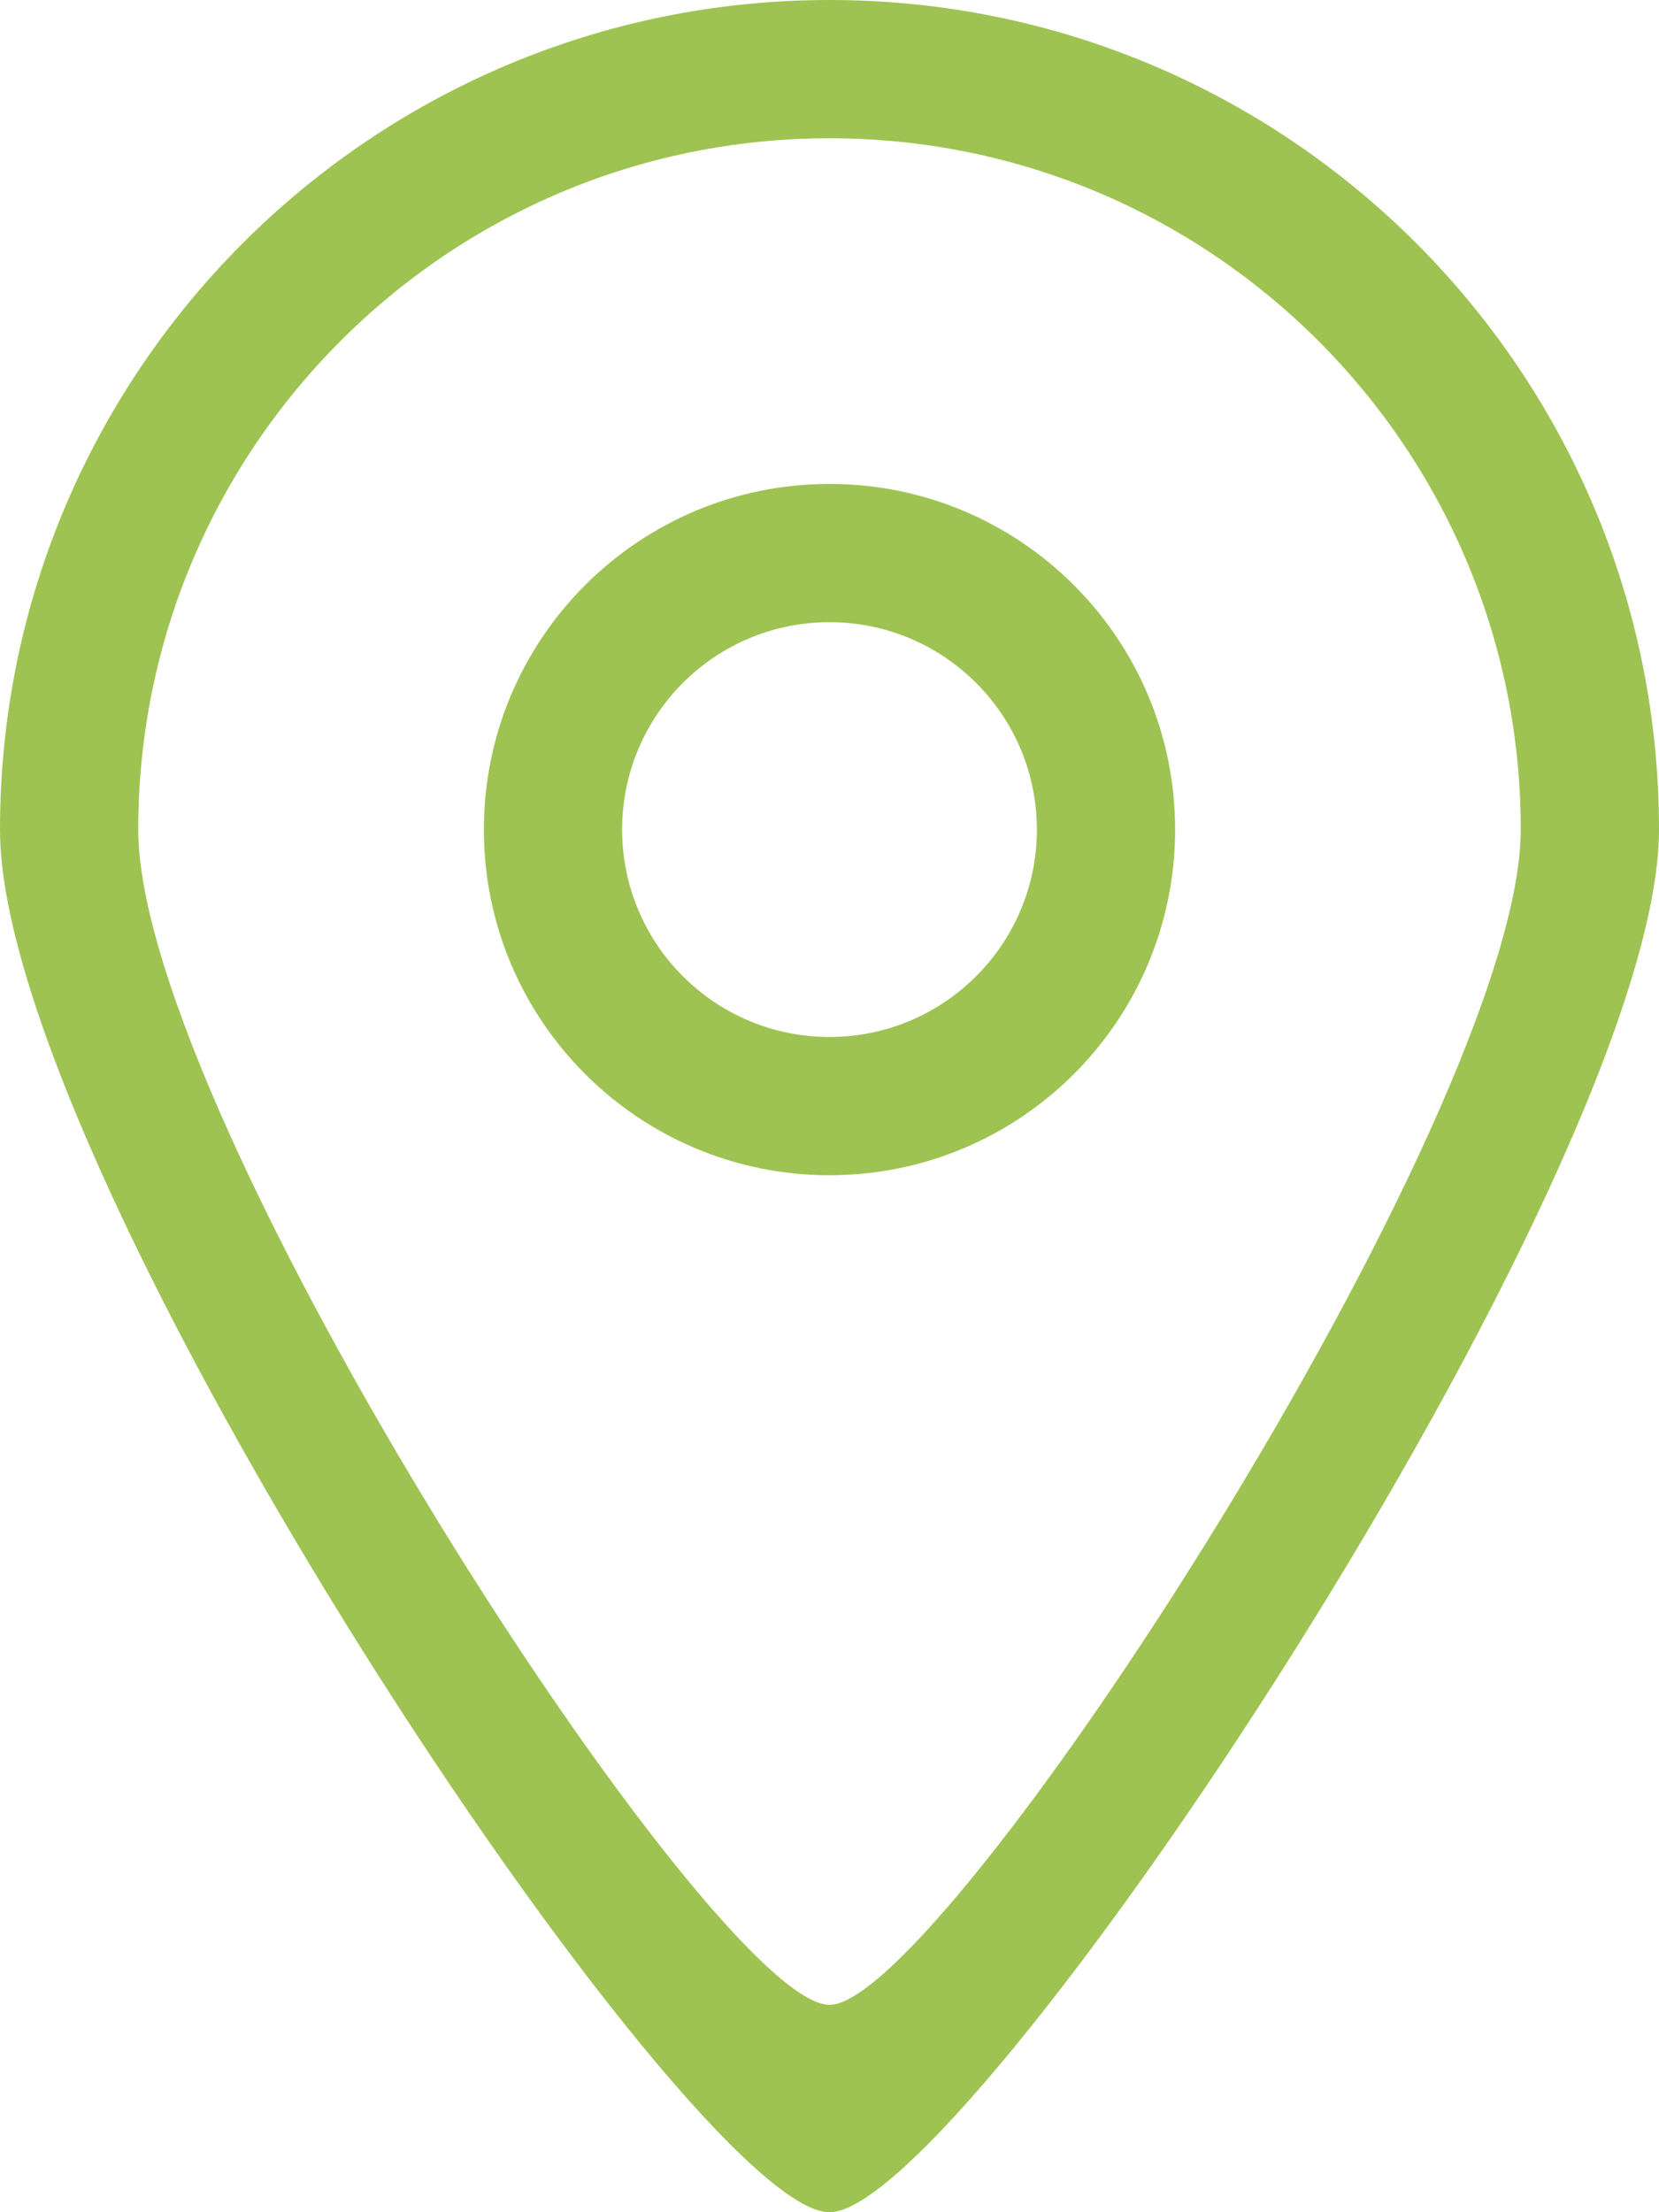 <?xml version="1.0" encoding="utf-8"?>
<!-- Generator: Adobe Illustrator 16.0.0, SVG Export Plug-In . SVG Version: 6.00 Build 0)  -->
<!DOCTYPE svg PUBLIC "-//W3C//DTD SVG 1.1//EN" "http://www.w3.org/Graphics/SVG/1.1/DTD/svg11.dtd">
<svg version="1.1" id="Layer_1" xmlns="http://www.w3.org/2000/svg" xmlns:xlink="http://www.w3.org/1999/xlink" x="0px" y="0px"
	 width="24px" height="32px" viewBox="0 0 24 32" enable-background="new 0 0 24 32" xml:space="preserve">
<g id="_x31__15_">
	<g>
		<path fill="#9EC352" d="M12,7c-2.761,0-5,2.238-5,5s2.239,5,5,5c2.762,0,5-2.238,5-5S14.762,7,12,7z M12,15c-1.657,0-3-1.343-3-3
			s1.343-3,3-3c1.656,0,3,1.343,3,3S13.656,15,12,15z M12,0C5.373,0,0,5.373,0,12c0,5.018,10.005,20.011,12,20
			c1.964,0.011,12-15.05,12-20C24,5.373,18.627,0,12,0z M12,29C10.337,29.009,2,16.181,2,12C2,6.478,6.477,2,12,2
			c5.523,0,10,4.478,10,10C22,16.125,13.637,29.009,12,29z"/>
	</g>
</g>
</svg>
